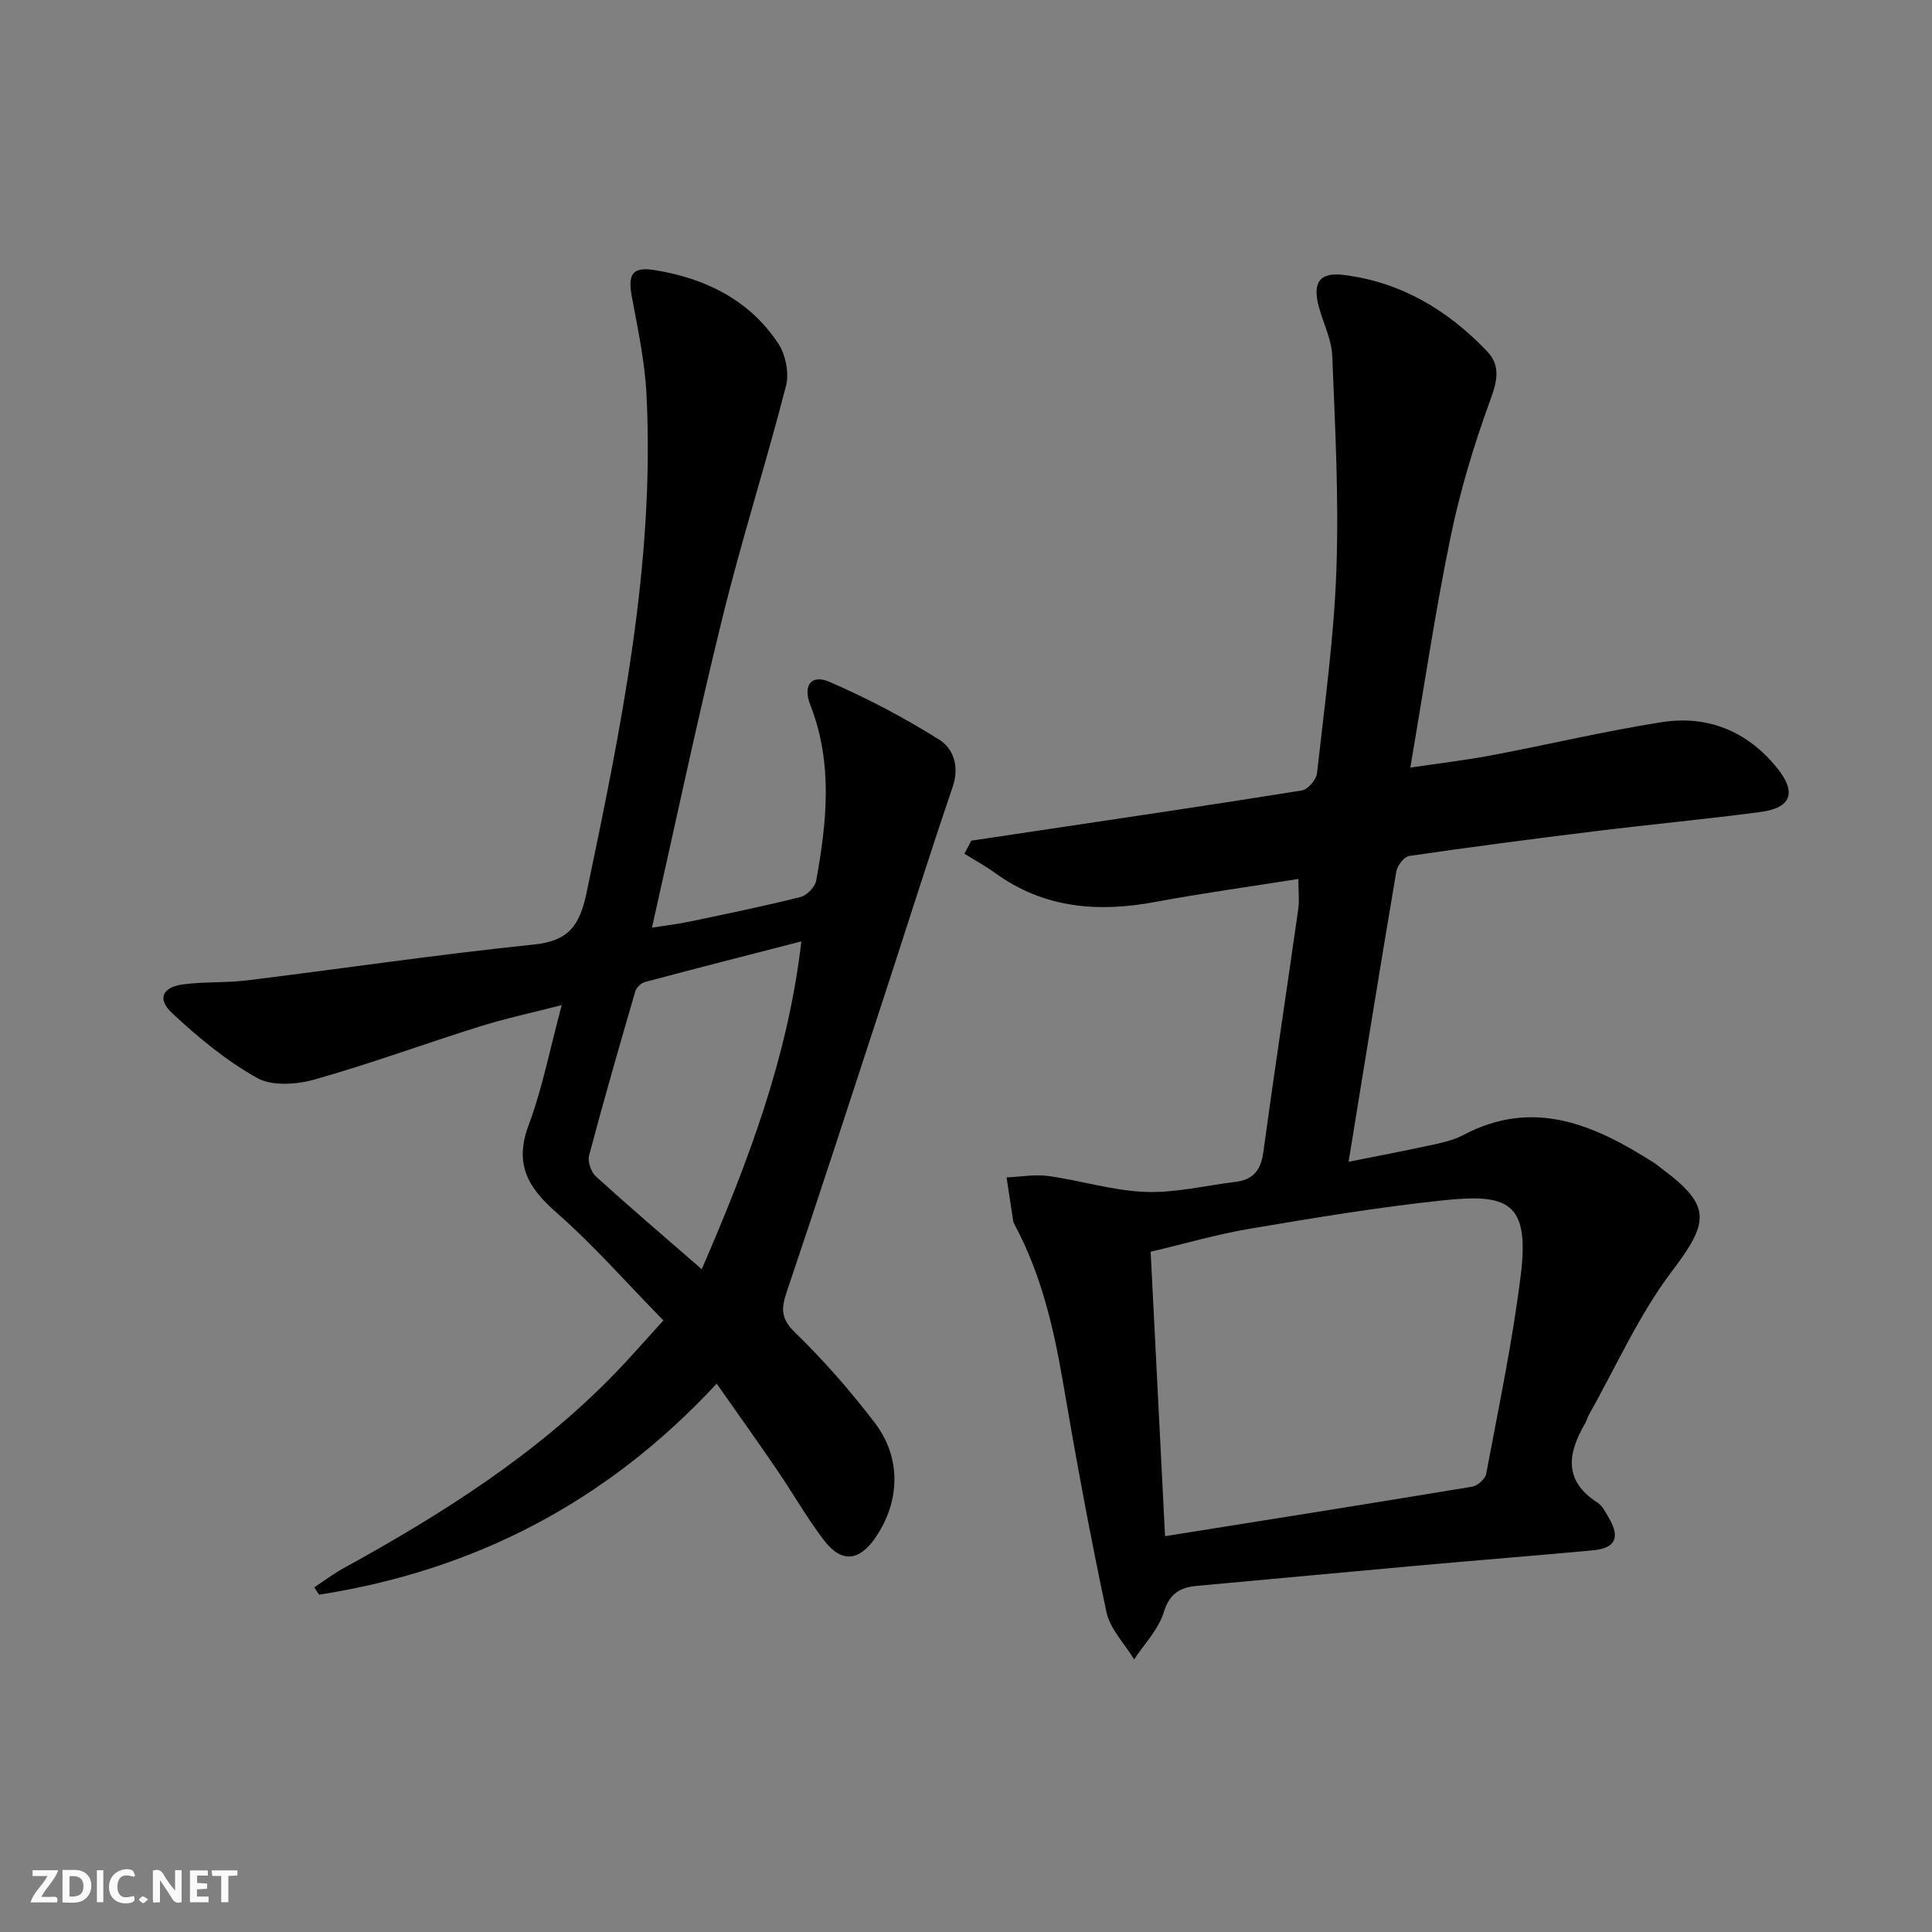 <svg enable-background="new 0 0 400 400" viewBox="0 0 400 400" xmlns="http://www.w3.org/2000/svg"><rect x="0" y="0" width="400" height="400" fill="#808080" stroke="none"/><g fill="#fbfafa"><path d="m37.59 393.81c-.92.31-1.52.05-2-.78-.7-1.2-1.52-2.34-2.47-3.78v4.59c-.55.03-.95.05-1.41.07-.03-.37-.06-.64-.06-.91 0-1.91 0-3.81 0-5.7 1.13-.41 1.77-.03 2.29.91.62 1.11 1.38 2.14 2.31 3.19v-4.2h1.35v6.61z"/><path d="m12.94 393.88v-6.75c1.9.19 3.93-.54 5.37 1.29.8 1.01.78 2.88.03 3.97-1.37 1.97-3.4 1.51-5.4 1.49m1.45-1.22c2.04.12 2.92-.58 2.89-2.21-.03-1.51-.98-2.19-2.89-2z"/><path d="m11.81 393.87h-5.49c.68-2.18 2.47-3.48 3.51-5.45h-3.08v-1.21h5.29c-.71 2.13-2.44 3.48-3.47 5.51.86 0 1.63.04 2.39-.01.79-.05 1.14.21.85 1.16"/><path d="m39.33 393.86v-6.61h3.7v1.07h-2.22v1.52c.68.04 1.34.09 2.07.13v1.07c-.72.05-1.38.09-2.1.14v1.48h2.4v1.19h-3.85z"/><path d="m27.71 388.56c-1.15-.3-2.46-.61-3.1.64-.37.73-.41 1.93-.06 2.67.63 1.35 1.99.93 3.17.68.35.94-.01 1.32-.93 1.46-1.62.25-3.05-.27-3.76-1.48-.73-1.25-.6-3.03.31-4.17.88-1.11 2.71-1.7 4-1.16.32.13.44.74.65 1.12-.1.08-.19.16-.28.24"/><path d="m49.15 387.24v1.07c-.59.02-1.17.05-1.87.08v5.44h-1.48v-5.44h-1.85c-.05-.4-.08-.73-.13-1.15z"/><path d="m20.06 387.21h1.33v6.62h-1.33z"/><path d="m30.68 393.25c-.49.38-.8.79-1.05.76-.32-.05-.6-.45-.9-.7.26-.24.51-.64.8-.67.29-.04.62.3 1.15.61"/></g><path d="m268.81 181.98c-10.04 1.59-19.85 2.94-29.57 4.75-11.93 2.23-23.13 1.34-33.27-6.03-2-1.45-4.19-2.63-6.29-3.94.47-.9.94-1.81 1.41-2.71 4.62-.69 9.24-1.38 13.85-2.07 18.21-2.73 36.43-5.4 54.62-8.33 1.23-.2 2.96-2.22 3.11-3.54 1.56-14.04 3.52-28.08 4.02-42.17.52-14.73-.27-29.52-.86-44.27-.14-3.38-1.83-6.68-2.75-10.04-1.4-5.09.07-7.33 5.1-6.71 11.86 1.47 21.6 7.3 29.72 15.83 2.81 2.95 2.1 6.12.66 10.05-3.4 9.29-6.28 18.86-8.27 28.55-3.17 15.41-5.46 31.01-8.3 47.57 6.05-.9 11.52-1.54 16.92-2.56 11.74-2.22 23.39-5.01 35.18-6.85 9.49-1.47 17.68 1.88 23.82 9.47 4.12 5.09 2.99 8.29-3.47 9.14-11.36 1.5-22.78 2.57-34.16 3.97-12.85 1.58-25.7 3.26-38.51 5.13-1.05.15-2.46 1.96-2.67 3.17-3.33 19.64-6.5 39.3-9.89 60.14 5.76-1.15 11.16-2.16 16.52-3.33 2.43-.53 4.98-1.02 7.14-2.16 14.64-7.78 27.26-2.15 39.59 5.71.56.36 1.06.81 1.59 1.2 10.35 7.7 9.85 11.03 2.08 21.28-6.84 9.03-11.52 19.69-17.14 29.64-.33.58-.48 1.25-.81 1.83-3.59 6.16-4.54 11.85 2.56 16.4 1.04.67 1.69 2.04 2.36 3.18 2.39 4.05 1.35 6.27-3.31 6.7-11.75 1.09-23.51 2.01-35.25 3.07-15.56 1.4-31.11 2.87-46.67 4.28-3.57.32-5.73 1.57-6.94 5.51-1.09 3.53-4.01 6.5-6.12 9.72-1.97-3.25-4.98-6.28-5.73-9.79-3.39-15.88-6.32-31.87-9.05-47.87-1.92-11.2-4.51-22.11-9.89-32.21-.16-.29-.32-.6-.37-.92-.47-3-.91-6-1.37-9 2.89-.12 5.85-.68 8.67-.29 6.71.93 13.33 3.04 20.04 3.29 6.2.24 12.47-1.32 18.71-2.08 3.57-.44 5.21-2.35 5.72-6.03 2.29-16.79 4.85-33.53 7.23-50.31.28-1.91.04-3.91.04-6.37zm-27.6 136.07c21.75-3.47 42.69-6.78 63.59-10.25 1.11-.18 2.7-1.59 2.9-2.65 2.56-13.67 5.44-27.31 7.15-41.09 1.91-15.33-2.76-16.95-16.19-15.53-13.34 1.41-26.62 3.62-39.86 5.86-6.93 1.17-13.72 3.16-20.57 4.77 1.01 19.84 1.97 38.88 2.98 58.89z" fill="#000001"/><path d="m148.38 286.47c-22.78 24.56-50.21 38.69-82.32 43.69-.33-.51-.66-1.01-.99-1.52 2-1.32 3.92-2.78 6.01-3.93 20.33-11.18 39.85-23.49 56.16-40.28 3.23-3.33 6.27-6.84 10.11-11.05-7.52-7.67-14.41-15.55-22.21-22.39-5.93-5.2-8.68-10.06-5.69-18.05 2.88-7.72 4.45-15.93 6.85-24.85-6.11 1.58-11.67 2.77-17.06 4.46-11.4 3.57-22.63 7.71-34.12 10.95-3.72 1.05-8.79 1.41-11.89-.32-6.39-3.57-12.21-8.4-17.59-13.42-3.17-2.96-2.02-5.39 2.29-5.96 4.39-.58 8.89-.29 13.28-.83 19.77-2.44 39.48-5.37 59.29-7.41 7.32-.75 9.53-3.99 10.96-10.79 7.11-34.03 14.14-68.04 12.39-103.09-.34-6.73-1.76-13.44-3.01-20.1-.9-4.8 0-6.43 4.83-5.64 10.35 1.7 19.43 6.13 25.4 15.08 1.56 2.33 2.36 6.17 1.67 8.84-4.12 16.04-9.18 31.84-13.14 47.92-5.2 21.09-9.67 42.35-14.62 64.28 2.91-.46 5.44-.76 7.93-1.28 7.63-1.6 15.27-3.17 22.82-5.06 1.32-.33 3.01-2.06 3.25-3.38 2.22-12.18 3.49-24.38-1.21-36.37-1.58-4.04.15-6.45 3.98-4.79 7.84 3.39 15.47 7.42 22.71 11.96 2.95 1.85 4.22 5.56 2.78 9.79-4.92 14.41-9.47 28.95-14.21 43.43-6.66 20.36-13.27 40.73-20.12 61.03-1.17 3.45-1.32 5.57 1.68 8.48 5.95 5.77 11.46 12.08 16.5 18.67 5.56 7.28 5.28 16.28.2 23.75-3.4 4.99-7.07 5.37-10.74.55-3.52-4.62-6.4-9.71-9.68-14.51-3.99-5.87-8.12-11.63-12.49-17.86zm-3.09-23.69c9.7-22.42 17.86-43.99 20.62-67.88-11.29 2.91-21.86 5.61-32.39 8.42-.8.21-1.77 1.16-2 1.96-3.29 11.29-6.55 22.6-9.56 33.97-.34 1.27.43 3.43 1.44 4.35 6.98 6.33 14.16 12.46 21.89 19.18z" fill="#000001"/></svg>
